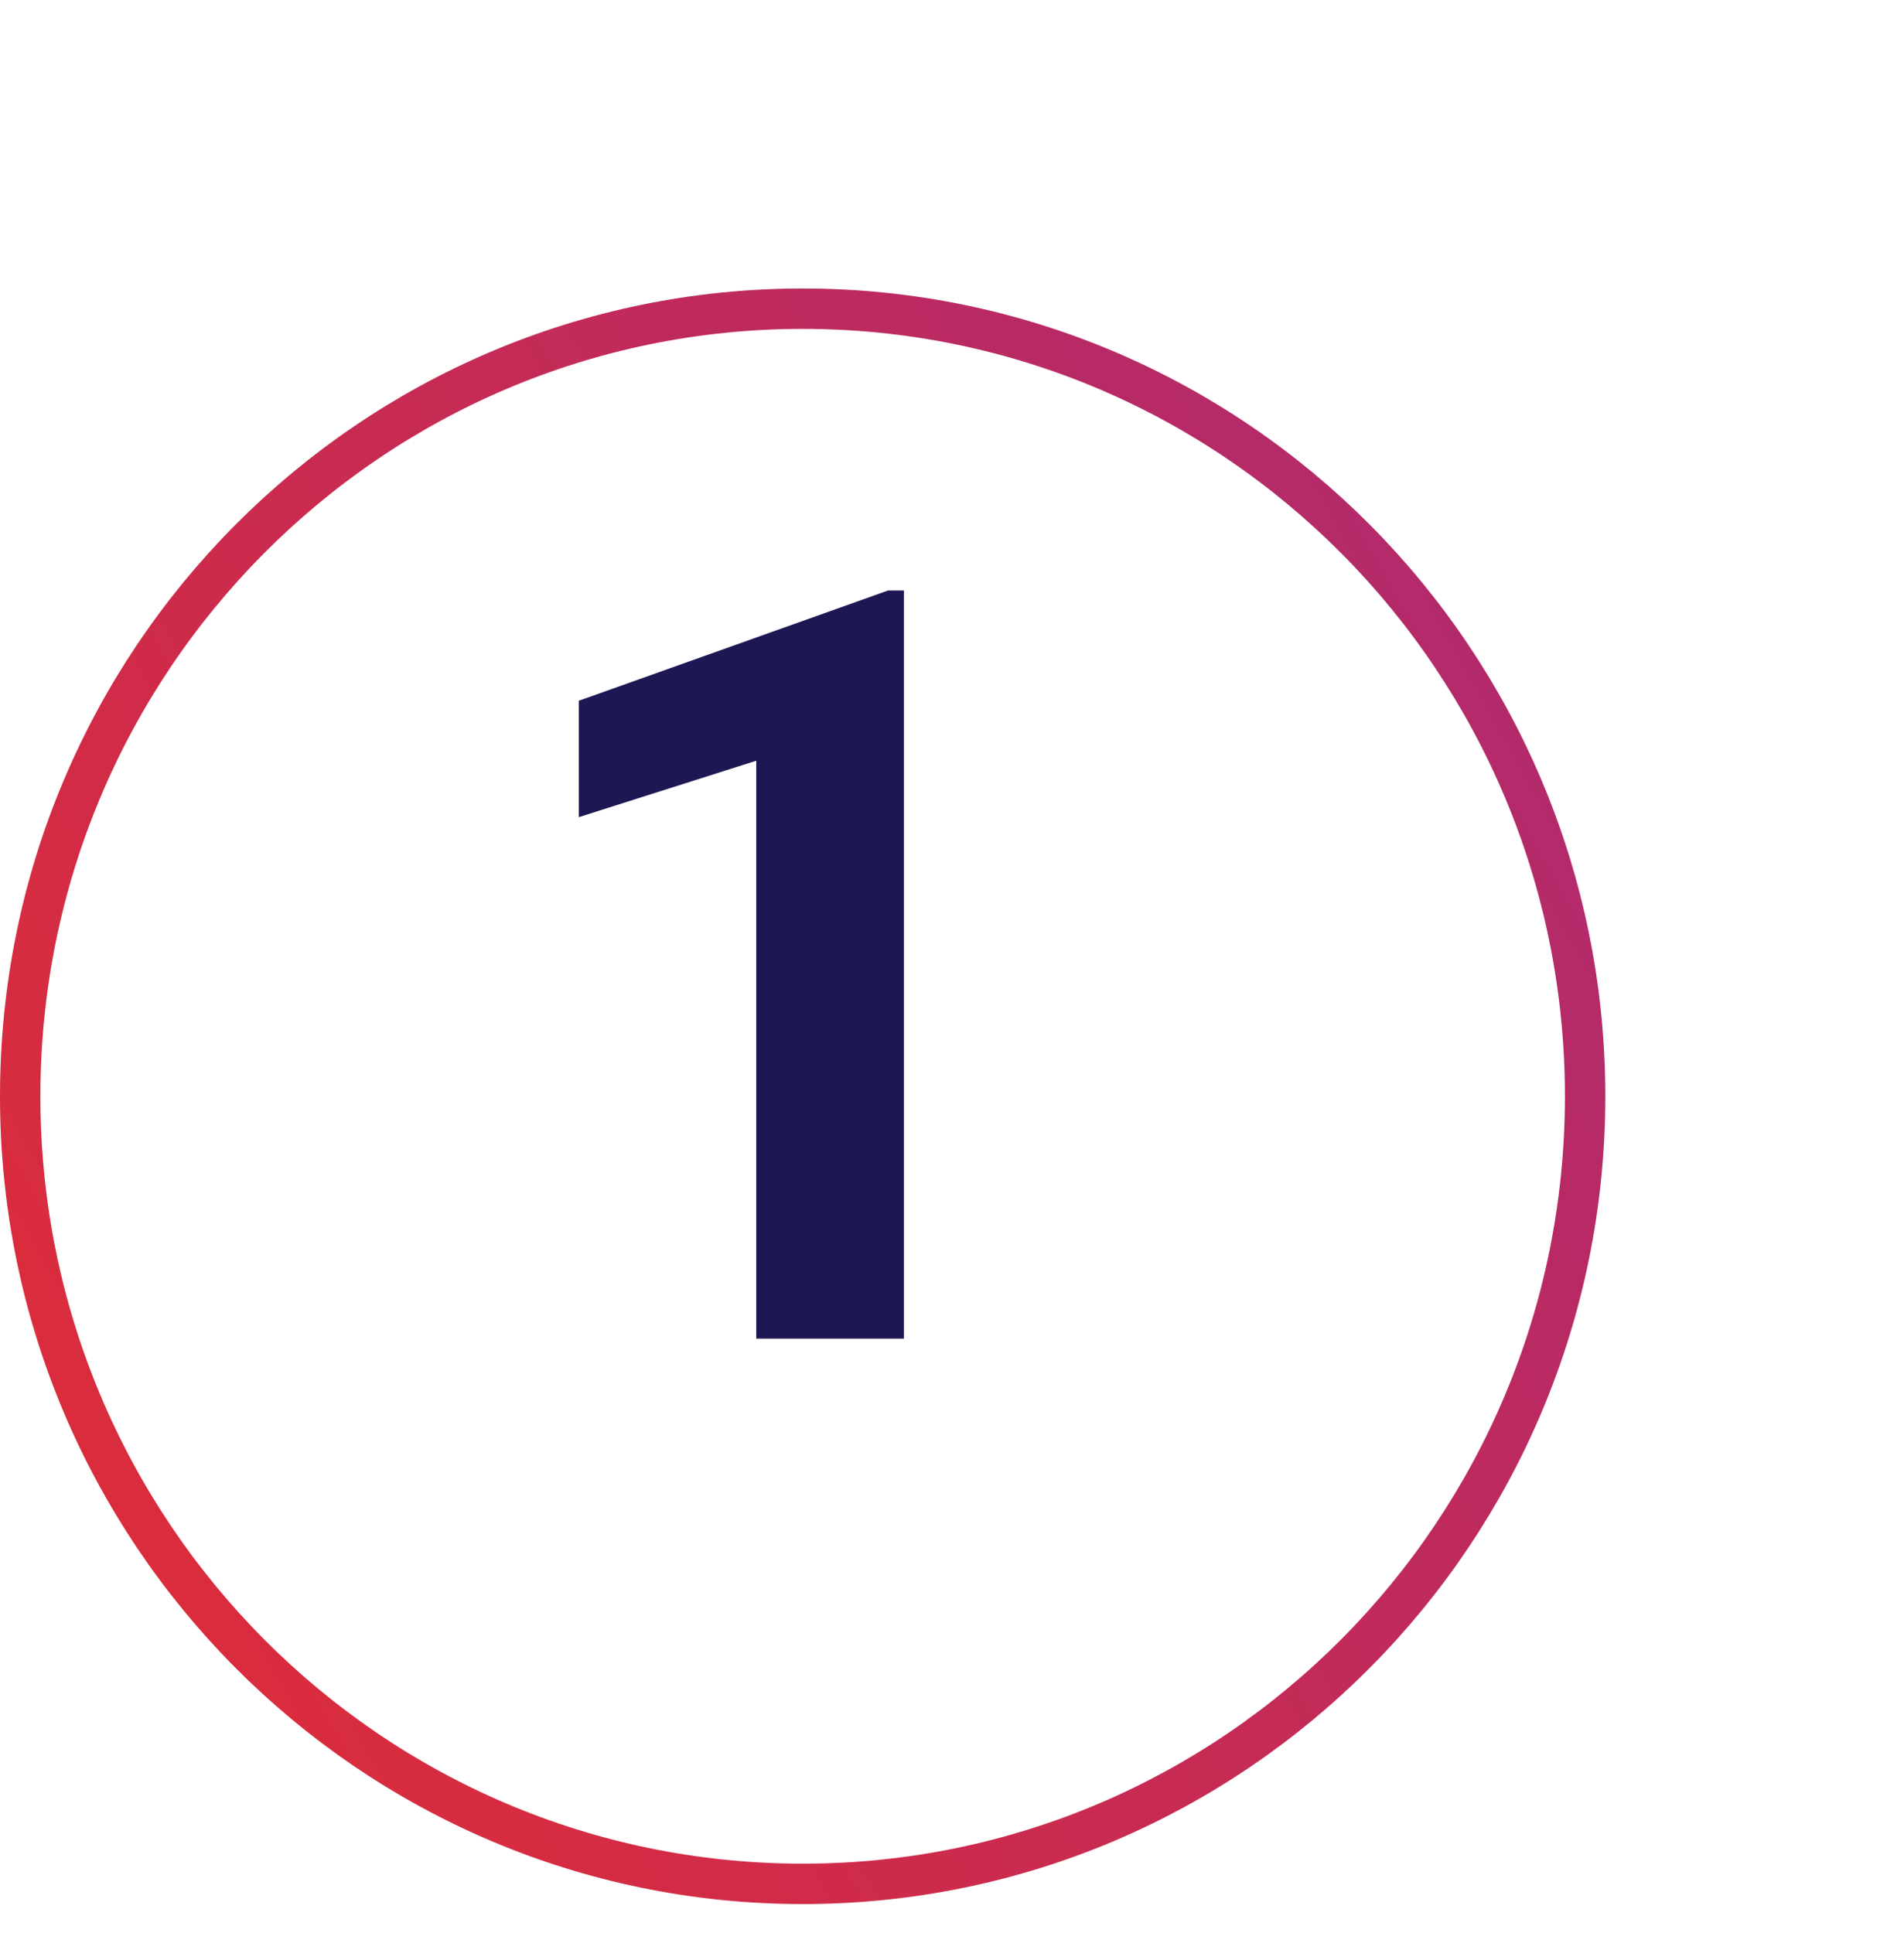 <svg width="66" height="67" viewBox="0 0 66 67" fill="none" xmlns="http://www.w3.org/2000/svg">
<g filter="url(#filter0_d_41495_9895)">
<ellipse cx="27.823" cy="34" rx="27.823" ry="28" fill="white"/>
<path d="M27.823 6.7C42.799 6.7 54.946 18.919 54.946 34C54.946 49.081 42.799 61.3 27.823 61.3C12.848 61.3 0.7 49.082 0.7 34C0.7 18.918 12.848 6.7 27.823 6.7Z" stroke="url(#paint0_linear_41495_9895)" stroke-width="1.4"/>
</g>
<path d="M31.333 20.469V46.4H26.214V26.369L20.065 28.324V24.29L30.782 20.469H31.333Z" fill="#1D1753"/>
<defs>
<filter id="filter0_d_41495_9895" x="-10" y="0" width="75.647" height="76" filterUnits="userSpaceOnUse" color-interpolation-filters="sRGB">
<feFlood flood-opacity="0" result="BackgroundImageFix"/>
<feColorMatrix in="SourceAlpha" type="matrix" values="0 0 0 0 0 0 0 0 0 0 0 0 0 0 0 0 0 0 127 0" result="hardAlpha"/>
<feOffset dy="4"/>
<feGaussianBlur stdDeviation="5"/>
<feComposite in2="hardAlpha" operator="out"/>
<feColorMatrix type="matrix" values="0 0 0 0 0 0 0 0 0 0 0 0 0 0 0 0 0 0 0.1 0"/>
<feBlend mode="normal" in2="BackgroundImageFix" result="effect1_dropShadow_41495_9895"/>
<feBlend mode="normal" in="SourceGraphic" in2="effect1_dropShadow_41495_9895" result="shape"/>
</filter>
<linearGradient id="paint0_linear_41495_9895" x1="-18.584" y1="66.784" x2="92.659" y2="4.335" gradientUnits="userSpaceOnUse">
<stop stop-color="#EE2D24"/>
<stop offset="1" stop-color="#95288F"/>
</linearGradient>
</defs>
</svg>

